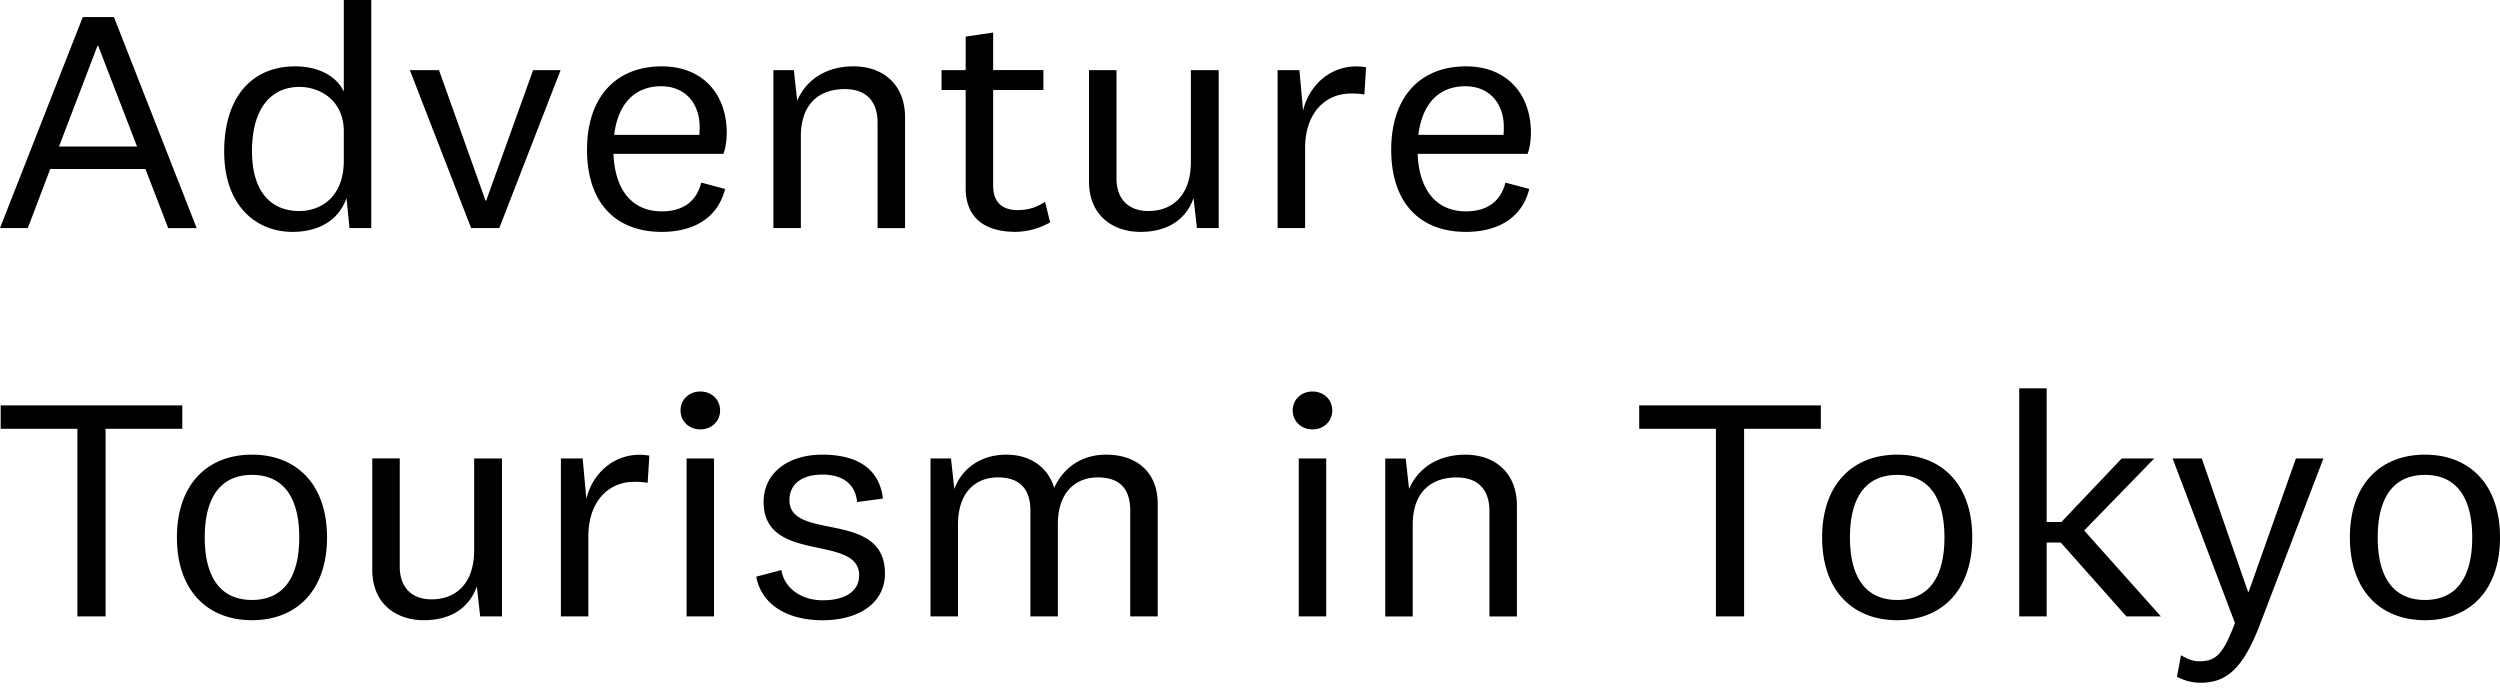 <svg viewBox="0 0 138 38" fill="none" xmlns="http://www.w3.org/2000/svg"><g clip-path="url(#a)" fill="#000"><path d="M8.028 9.328H2.774l-1.24 3.262H0L4.569.942h1.72l4.568 11.65H9.286L8.028 9.33v-.002ZM3.256 8.09h4.31L5.42 2.528h-.038L3.256 8.09Zm15.87 2.844c-.462 1.325-1.664 1.866-2.977 1.866-2.016 0-3.774-1.447-3.774-4.43 0-2.982 1.499-4.707 3.922-4.707 1.479 0 2.367.697 2.681 1.395V0h1.516v12.59h-1.202l-.166-1.658v.002Zm-.148-3.679c0-1.76-1.368-2.458-2.442-2.458-1.48 0-2.626 1.063-2.626 3.557 0 2.163.999 3.295 2.608 3.295 1.184 0 2.46-.767 2.46-2.772V7.255Zm7.86 3.818 2.59-7.202h1.517l-3.384 8.719h-1.554l-3.384-8.72h1.609l2.57 7.202h.038-.002Zm11.874-.993 1.313.35c-.424 1.69-1.85 2.37-3.496 2.37-2.535 0-4.125-1.588-4.125-4.533 0-2.945 1.627-4.604 4.125-4.604 2.312 0 3.587 1.587 3.587 3.662 0 .505-.092.942-.185 1.169h-6.067c.075 1.953.999 3.173 2.663 3.173 1.11 0 1.905-.489 2.182-1.588h.003Zm-.11-2.634c.018-.157.018-.331.018-.453 0-1.22-.74-2.232-2.127-2.232-1.479 0-2.387.994-2.59 2.685h4.699Zm5.4-1.884c.517-1.202 1.647-1.9 3.108-1.9 1.684 0 2.849 1.046 2.849 2.809v6.12h-1.517V6.767c0-1.117-.572-1.849-1.812-1.849-1.313 0-2.423.716-2.423 2.616v5.057h-1.516v-8.72h1.129l.185 1.691h-.003Zm13.965 6.714a3.98 3.98 0 0 1-1.905.522c-1.72 0-2.757-.785-2.757-2.406V4.968h-1.332V3.87h1.332V2.021l1.517-.226v2.074h2.774v1.1h-2.774v5.284c0 .96.555 1.343 1.35 1.343.61 0 1-.14 1.517-.453l.278 1.133Zm7.917-1.342c-.444 1.256-1.516 1.866-2.922 1.866-1.516 0-2.849-.888-2.849-2.79V3.87h1.517v5.982c0 1.117.647 1.796 1.757 1.796 1.295 0 2.35-.818 2.35-2.72V3.87h1.535v8.719H66.07l-.186-1.658v.002Zm9.432-5.719a4.337 4.337 0 0 0-.74-.052c-1.461 0-2.535 1.117-2.535 3.017v4.411h-1.517v-8.72h1.203l.203 2.232c.37-1.552 1.757-2.685 3.477-2.389l-.093 1.5h.002Zm7.787 4.865 1.313.35c-.424 1.69-1.85 2.37-3.496 2.37-2.535 0-4.125-1.588-4.125-4.533 0-2.945 1.627-4.604 4.125-4.604 2.312 0 3.587 1.587 3.587 3.662 0 .505-.093.942-.185 1.169h-6.068c.075 1.953 1 3.173 2.664 3.173 1.11 0 1.905-.489 2.182-1.588h.003Zm-.11-2.634c.017-.157.017-.331.017-.453 0-1.22-.74-2.232-2.126-2.232-1.479 0-2.387.994-2.59 2.685h4.699Zm-78.72 26.58V23.668H.037v-1.29h10.026v1.29H5.828v10.358H4.273Zm9.637.209c-2.46 0-4.144-1.64-4.144-4.57 0-2.928 1.684-4.568 4.144-4.568s4.142 1.64 4.142 4.569c0 2.93-1.682 4.569-4.142 4.569Zm0-8.021c-1.702 0-2.608 1.202-2.608 3.452s.906 3.452 2.608 3.452 2.608-1.203 2.608-3.452c0-2.25-.906-3.452-2.608-3.452Zm12.41 6.155c-.443 1.255-1.515 1.866-2.921 1.866-1.517 0-2.85-.889-2.85-2.79v-6.14h1.517v5.983c0 1.116.648 1.796 1.757 1.796 1.296 0 2.35-.819 2.35-2.72v-5.058h1.536v8.718h-1.203l-.185-1.657v.002Zm9.433-5.719a4.346 4.346 0 0 0-.74-.053c-1.462 0-2.536 1.117-2.536 3.017v4.412h-1.516v-8.718h1.202l.204 2.231c.37-1.552 1.757-2.684 3.477-2.388l-.093 1.5.002-.002Zm2.904-2.948c-.63 0-1.092-.453-1.092-1.045 0-.593.462-1.046 1.092-1.046.63 0 1.092.453 1.092 1.046 0 .592-.462 1.045-1.092 1.045Zm.758 1.604v8.718H37.9v-8.718h1.516Zm3.718 6.156c.148.994 1.092 1.674 2.275 1.674 1.182 0 2.016-.453 2.016-1.378 0-2.3-5.272-.61-5.272-4.046 0-1.64 1.388-2.615 3.236-2.615 2.016 0 3.163.837 3.349 2.424l-1.424.193c-.093-.924-.703-1.516-1.923-1.516-1.128 0-1.813.523-1.813 1.413 0 2.285 5.272.505 5.272 4.046 0 1.657-1.479 2.581-3.441 2.581-1.963 0-3.385-.872-3.663-2.406l1.388-.366v-.004Zm17.924-6.365c1.664 0 2.849.942 2.849 2.72v6.209h-1.517v-5.843c0-1.116-.5-1.83-1.794-1.83-1.147 0-2.202.733-2.202 2.598v5.073h-1.516v-5.842c0-1.117-.517-1.83-1.795-1.83-1.165 0-2.201.748-2.201 2.614v5.058h-1.517v-8.718h1.13l.185 1.691c.444-1.22 1.554-1.9 2.867-1.9s2.294.68 2.646 1.83c.517-1.132 1.536-1.83 2.867-1.83h-.002Zm11.393-1.395c-.629 0-1.093-.453-1.093-1.045 0-.593.463-1.046 1.092-1.046.63 0 1.092.453 1.092 1.046 0 .592-.462 1.045-1.092 1.045Zm.757 1.604v8.718h-1.516v-8.718h1.516Zm4.569 1.693c.518-1.203 1.647-1.9 3.108-1.9 1.684 0 2.849 1.045 2.849 2.808v6.12h-1.516v-5.824c0-1.117-.573-1.848-1.813-1.848-1.313 0-2.422.715-2.422 2.615v5.058h-1.517v-8.719h1.13l.185 1.692-.004-.002Zm16.943 7.027V23.668h-4.235v-1.29h10.026v1.29h-4.236v10.358H94.72Zm10.006.209c-2.46 0-4.144-1.64-4.144-4.57 0-2.928 1.684-4.568 4.144-4.568s4.143 1.64 4.143 4.569c0 2.93-1.683 4.569-4.143 4.569Zm0-8.021c-1.702 0-2.608 1.202-2.608 3.452s.906 3.452 2.608 3.452 2.608-1.203 2.608-3.452c0-2.25-.906-3.452-2.608-3.452Zm14.557 7.812h-1.905l-3.625-4.08h-.776v4.08h-1.516v-12.59h1.516v7.377h.814l3.328-3.505h1.795l-3.866 3.976 4.235 4.744v-.002Zm7.454-8.718h1.516l-3.514 9.189c-.962 2.512-1.905 3.191-3.274 3.191a2.76 2.76 0 0 1-1.295-.331l.221-1.187c.407.227.648.332 1.037.332.924 0 1.313-.453 1.943-2.11l-3.442-9.086h1.609l2.553 7.359h.038l2.608-7.36v.003Zm7.122 8.927c-2.461 0-4.145-1.64-4.145-4.57 0-2.928 1.684-4.568 4.145-4.568 2.46 0 4.142 1.64 4.142 4.569 0 2.93-1.682 4.569-4.142 4.569Zm0-8.021c-1.702 0-2.609 1.202-2.609 3.452s.907 3.452 2.609 3.452 2.608-1.203 2.608-3.452c0-2.25-.906-3.452-2.608-3.452Z"/></g><defs><clipPath id="a"><path fill="#fff" d="M0 0h138v37.688H0z"/></clipPath></defs></svg>